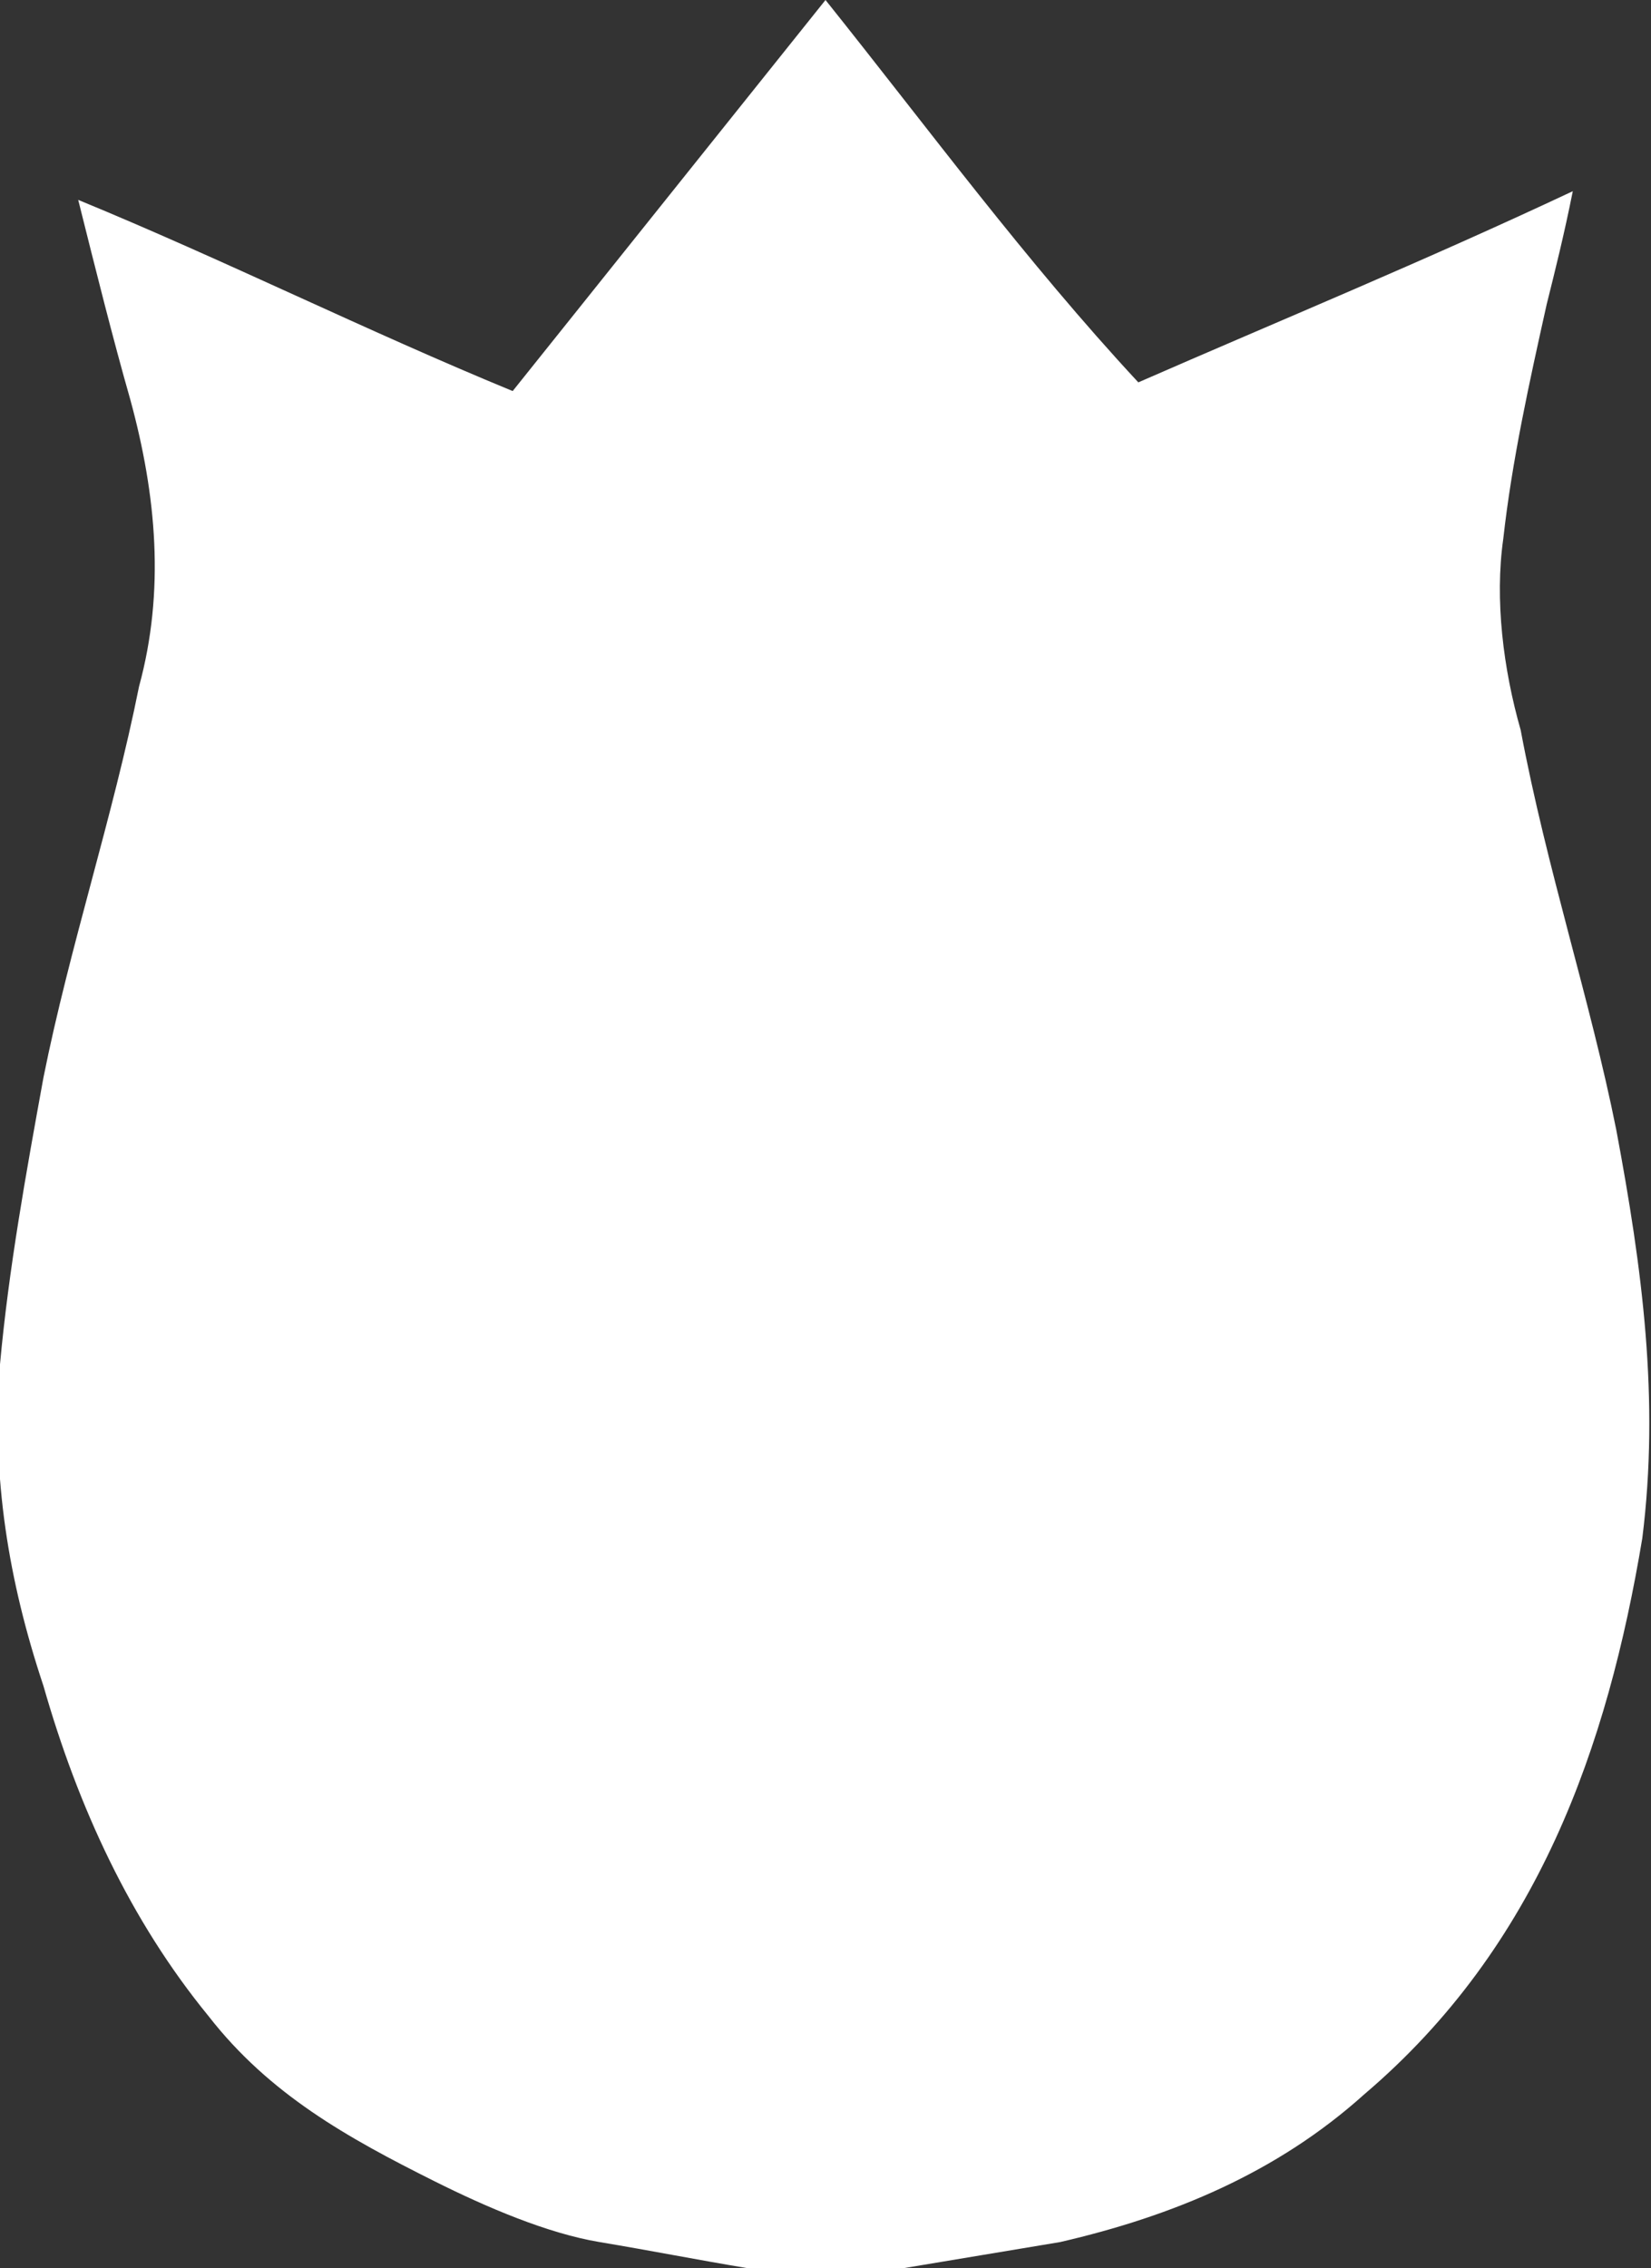 <?xml version="1.0" encoding="UTF-8"?> <!-- Generator: Adobe Illustrator 26.0.3, SVG Export Plug-In . SVG Version: 6.00 Build 0) --> <svg xmlns="http://www.w3.org/2000/svg" xmlns:xlink="http://www.w3.org/1999/xlink" id="Layer_1" x="0px" y="0px" viewBox="0 0 19 26.1" style="enable-background:new 0 0 19 26.1;" xml:space="preserve"><rect x="0" y="0" width="19" height="26.1" fill="#333333" stroke="none"/> <style type="text/css"> .st0{fill-rule:evenodd;clip-rule:evenodd;fill:#D63A8C;} .st1{fill-rule:evenodd;clip-rule:evenodd;fill:#FFE500;} .st2{fill-rule:evenodd;clip-rule:evenodd;fill:#FFFFFF;} .st3{fill-rule:evenodd;clip-rule:evenodd;fill:#BD1818;} </style> <g> <g> <g> <path class="st2" d="M18.6,13c-0.3-1.5-0.8-3-1.1-4.6c-0.2-0.7-0.3-1.5-0.2-2.2c0.1-0.9,0.3-1.8,0.5-2.7c0.1-0.4,0.2-0.8,0.3-1.3 c-1.7,0.8-3.4,1.5-5,2.2C11.8,3,10.7,1.5,9.5,0C8.3,1.5,7.1,3,5.9,4.5C4.2,3.8,2.6,3,0.9,2.3c0.2,0.8,0.4,1.6,0.6,2.3 c0.3,1.1,0.4,2.2,0.1,3.3c-0.3,1.5-0.8,3-1.1,4.5c-0.2,1.1-0.4,2.2-0.5,3.3c-0.1,1.3,0.1,2.5,0.5,3.7c0.4,1.4,1,2.7,1.9,3.8 C3.1,24.1,4,24.6,5,25.1c0.6,0.3,1.3,0.6,1.9,0.7C7.5,25.9,8,26,8.6,26.1l1.8,0c0.6-0.1,1.2-0.2,1.8-0.3c1.3-0.3,2.5-0.8,3.5-1.7 c2-1.7,2.8-4,3.2-6.4C19.1,16.1,18.9,14.6,18.6,13z"></path> </g> </g> </g> </svg> 